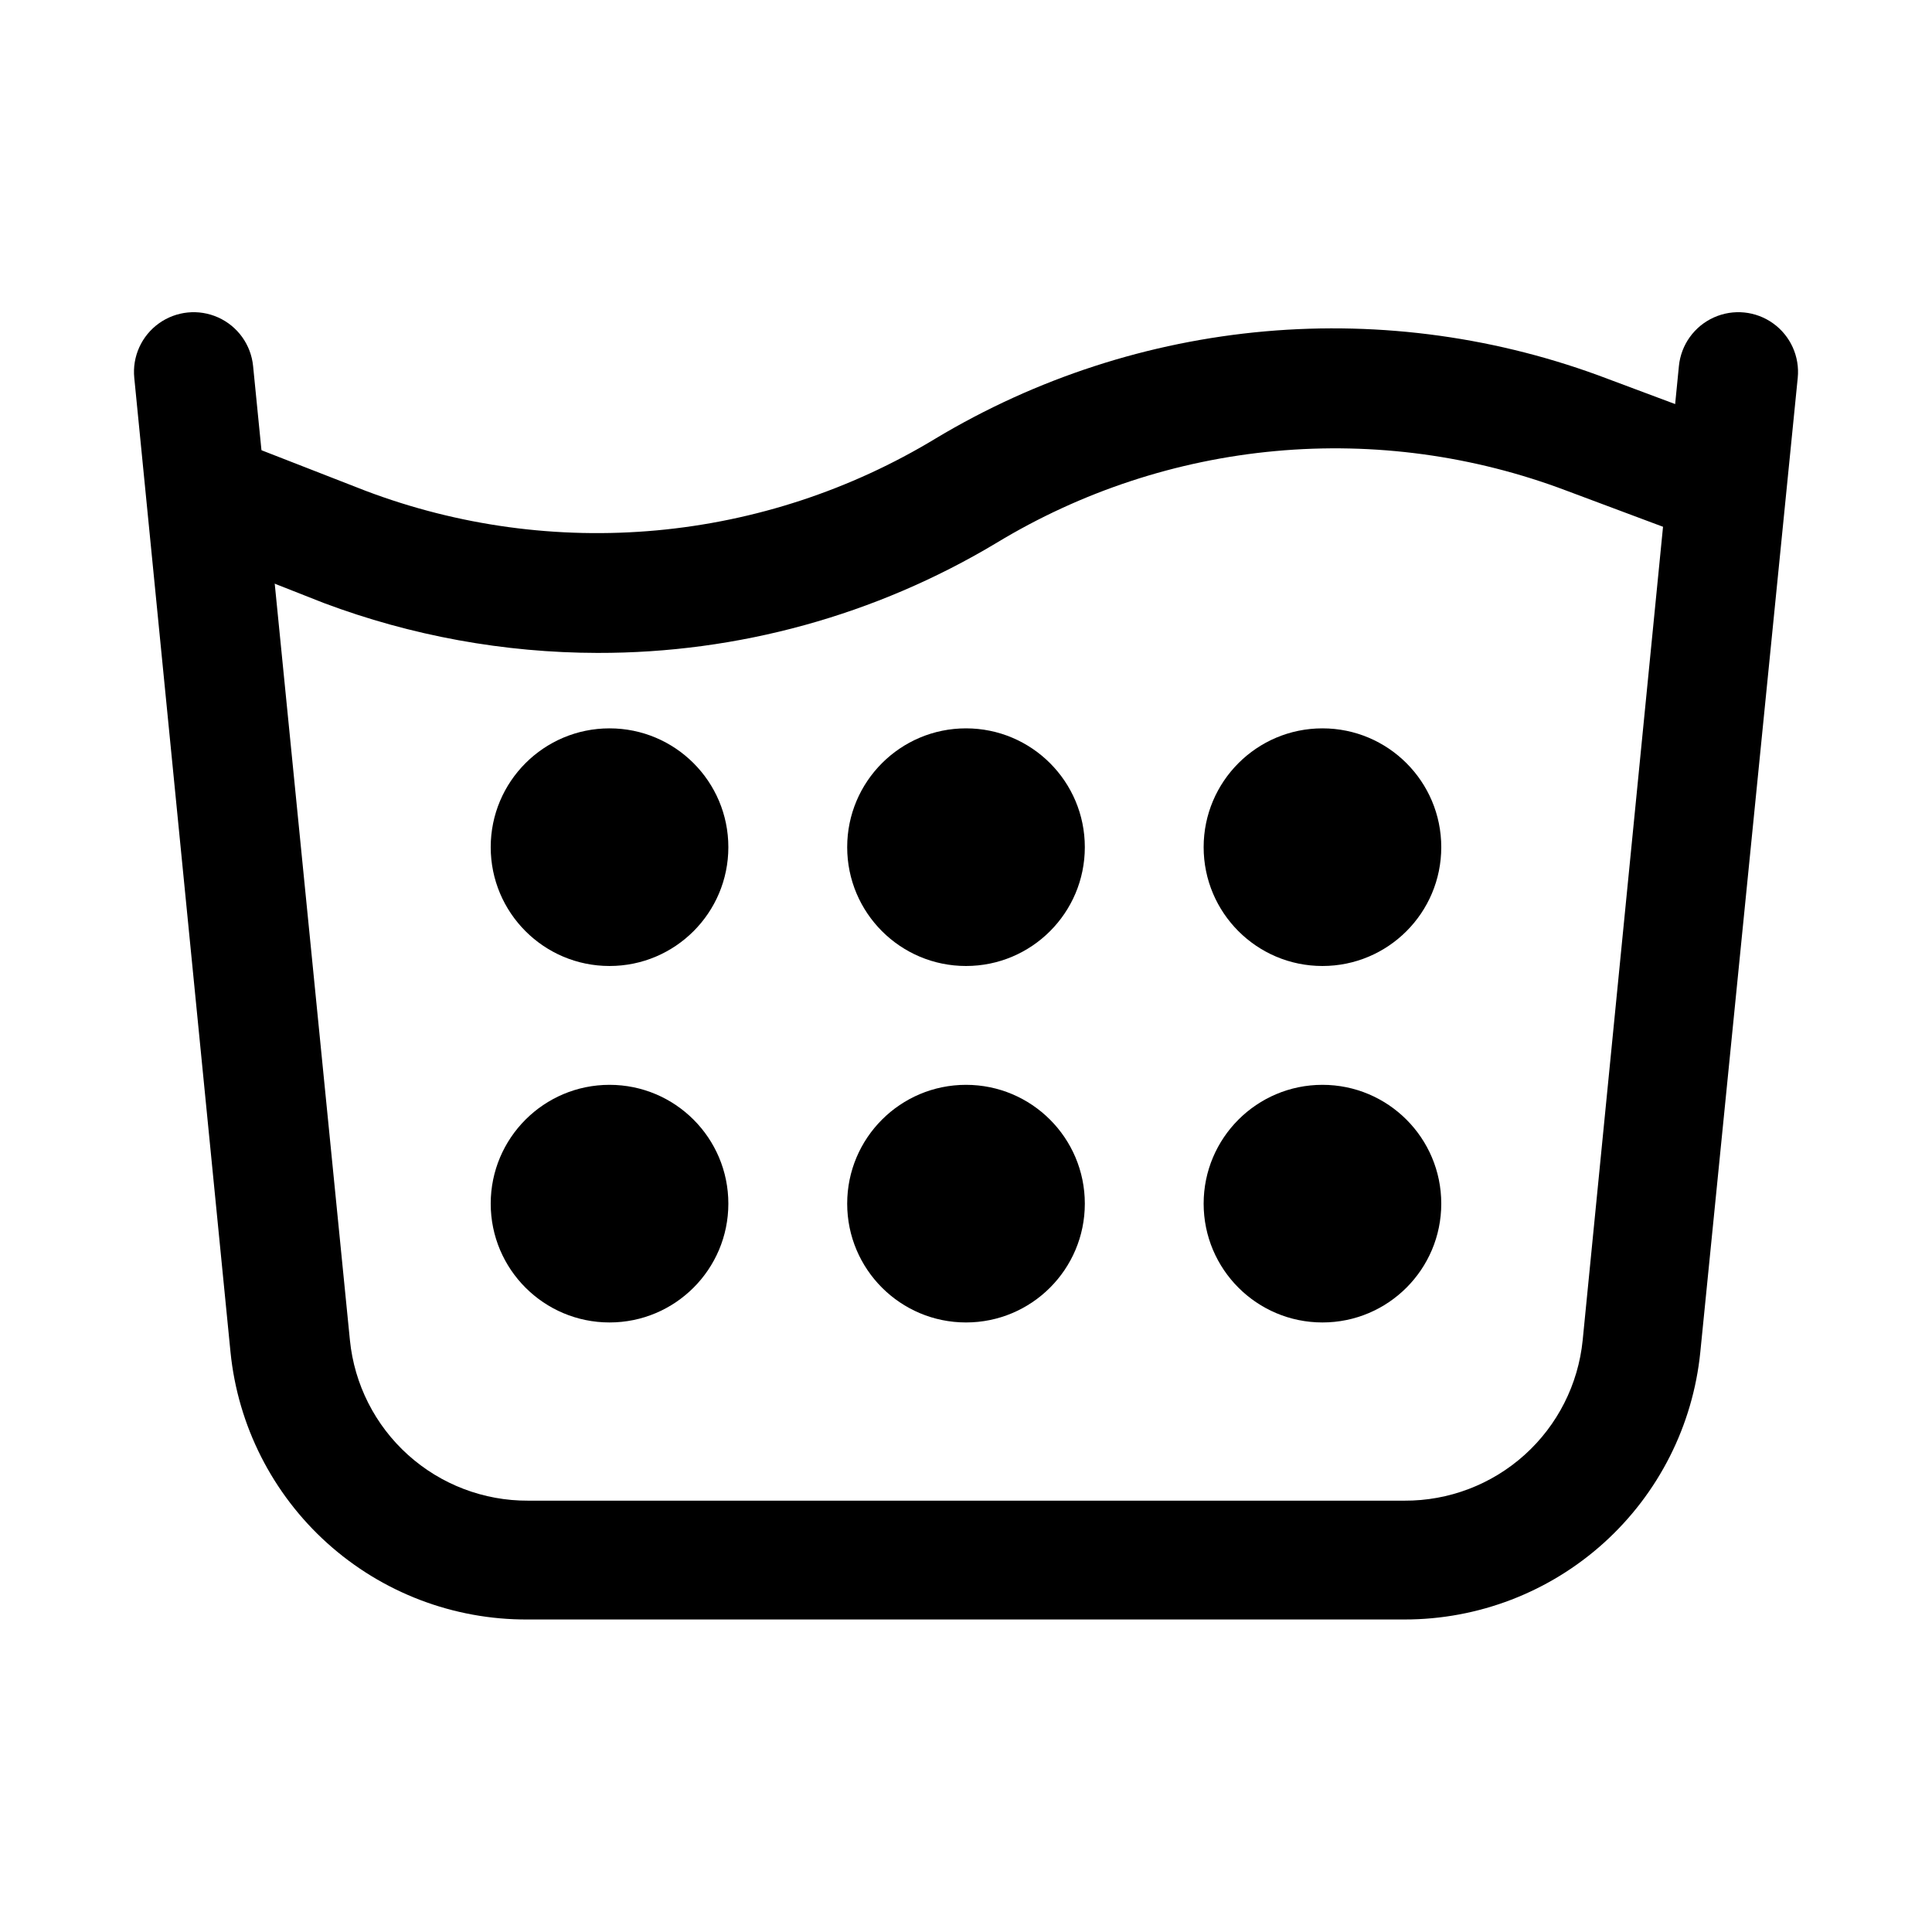 <?xml version="1.0" encoding="UTF-8"?>
<!-- Uploaded to: ICON Repo, www.svgrepo.com, Generator: ICON Repo Mixer Tools -->
<svg fill="#000000" width="800px" height="800px" version="1.1" viewBox="144 144 512 512" xmlns="http://www.w3.org/2000/svg">
 <g>
  <path d="m516.19 573.18h-232.38c-19.586 0.098-38.5-7.106-53.059-20.207-14.555-13.102-23.703-31.156-25.664-50.641l-25.504-258.2c-0.562-5.625 1.918-11.121 6.508-14.422 4.59-3.301 10.594-3.898 15.746-1.574 5.152 2.324 8.672 7.223 9.234 12.848l25.664 258.2c1.172 11.691 6.664 22.523 15.398 30.383 8.73 7.859 20.082 12.184 31.832 12.125h232.23c11.746 0.059 23.098-4.266 31.832-12.125 8.734-7.859 14.223-18.691 15.398-30.383l25.504-258.2c0.562-5.625 4.086-10.523 9.238-12.848 5.152-2.324 11.152-1.727 15.742 1.574 4.59 3.301 7.07 8.797 6.508 14.422l-25.82 258.2c-1.953 19.43-11.059 37.441-25.547 50.535s-33.328 20.332-52.855 20.312z"/>
  <path d="m302.39 317.03c-24.789-0.039-49.371-4.516-72.582-13.227l-39.988-15.742 11.02-29.598 39.992 15.586c24.59 9.316 50.98 12.91 77.168 10.512 26.188-2.402 51.484-10.734 73.973-24.367 26.578-15.945 56.426-25.648 87.301-28.379 30.871-2.727 61.961 1.594 90.922 12.637l39.988 14.957-11.02 29.598-39.988-14.957c-24.594-9.316-50.984-12.914-77.172-10.512-26.188 2.398-51.484 10.734-73.973 24.367-31.91 19.129-68.434 29.199-105.64 29.125z"/>
  <path d="m431.49 368.51c0 17.391-14.098 31.488-31.488 31.488s-31.488-14.098-31.488-31.488 14.098-31.488 31.488-31.488 31.488 14.098 31.488 31.488"/>
  <path d="m337.02 368.51c0 17.391-14.098 31.488-31.488 31.488s-31.488-14.098-31.488-31.488 14.098-31.488 31.488-31.488 31.488 14.098 31.488 31.488"/>
  <path d="m525.95 368.51c0 17.391-14.098 31.488-31.488 31.488-17.387 0-31.484-14.098-31.484-31.488s14.098-31.488 31.484-31.488c17.391 0 31.488 14.098 31.488 31.488"/>
  <path d="m431.49 462.98c0 17.387-14.098 31.484-31.488 31.484s-31.488-14.098-31.488-31.484c0-17.391 14.098-31.488 31.488-31.488s31.488 14.098 31.488 31.488"/>
  <path d="m337.02 462.98c0 17.387-14.098 31.484-31.488 31.484s-31.488-14.098-31.488-31.484c0-17.391 14.098-31.488 31.488-31.488s31.488 14.098 31.488 31.488"/>
  <path d="m525.95 462.98c0 17.387-14.098 31.484-31.488 31.484-17.387 0-31.484-14.098-31.484-31.484 0-17.391 14.098-31.488 31.484-31.488 17.391 0 31.488 14.098 31.488 31.488"/>
 </g>
</svg>